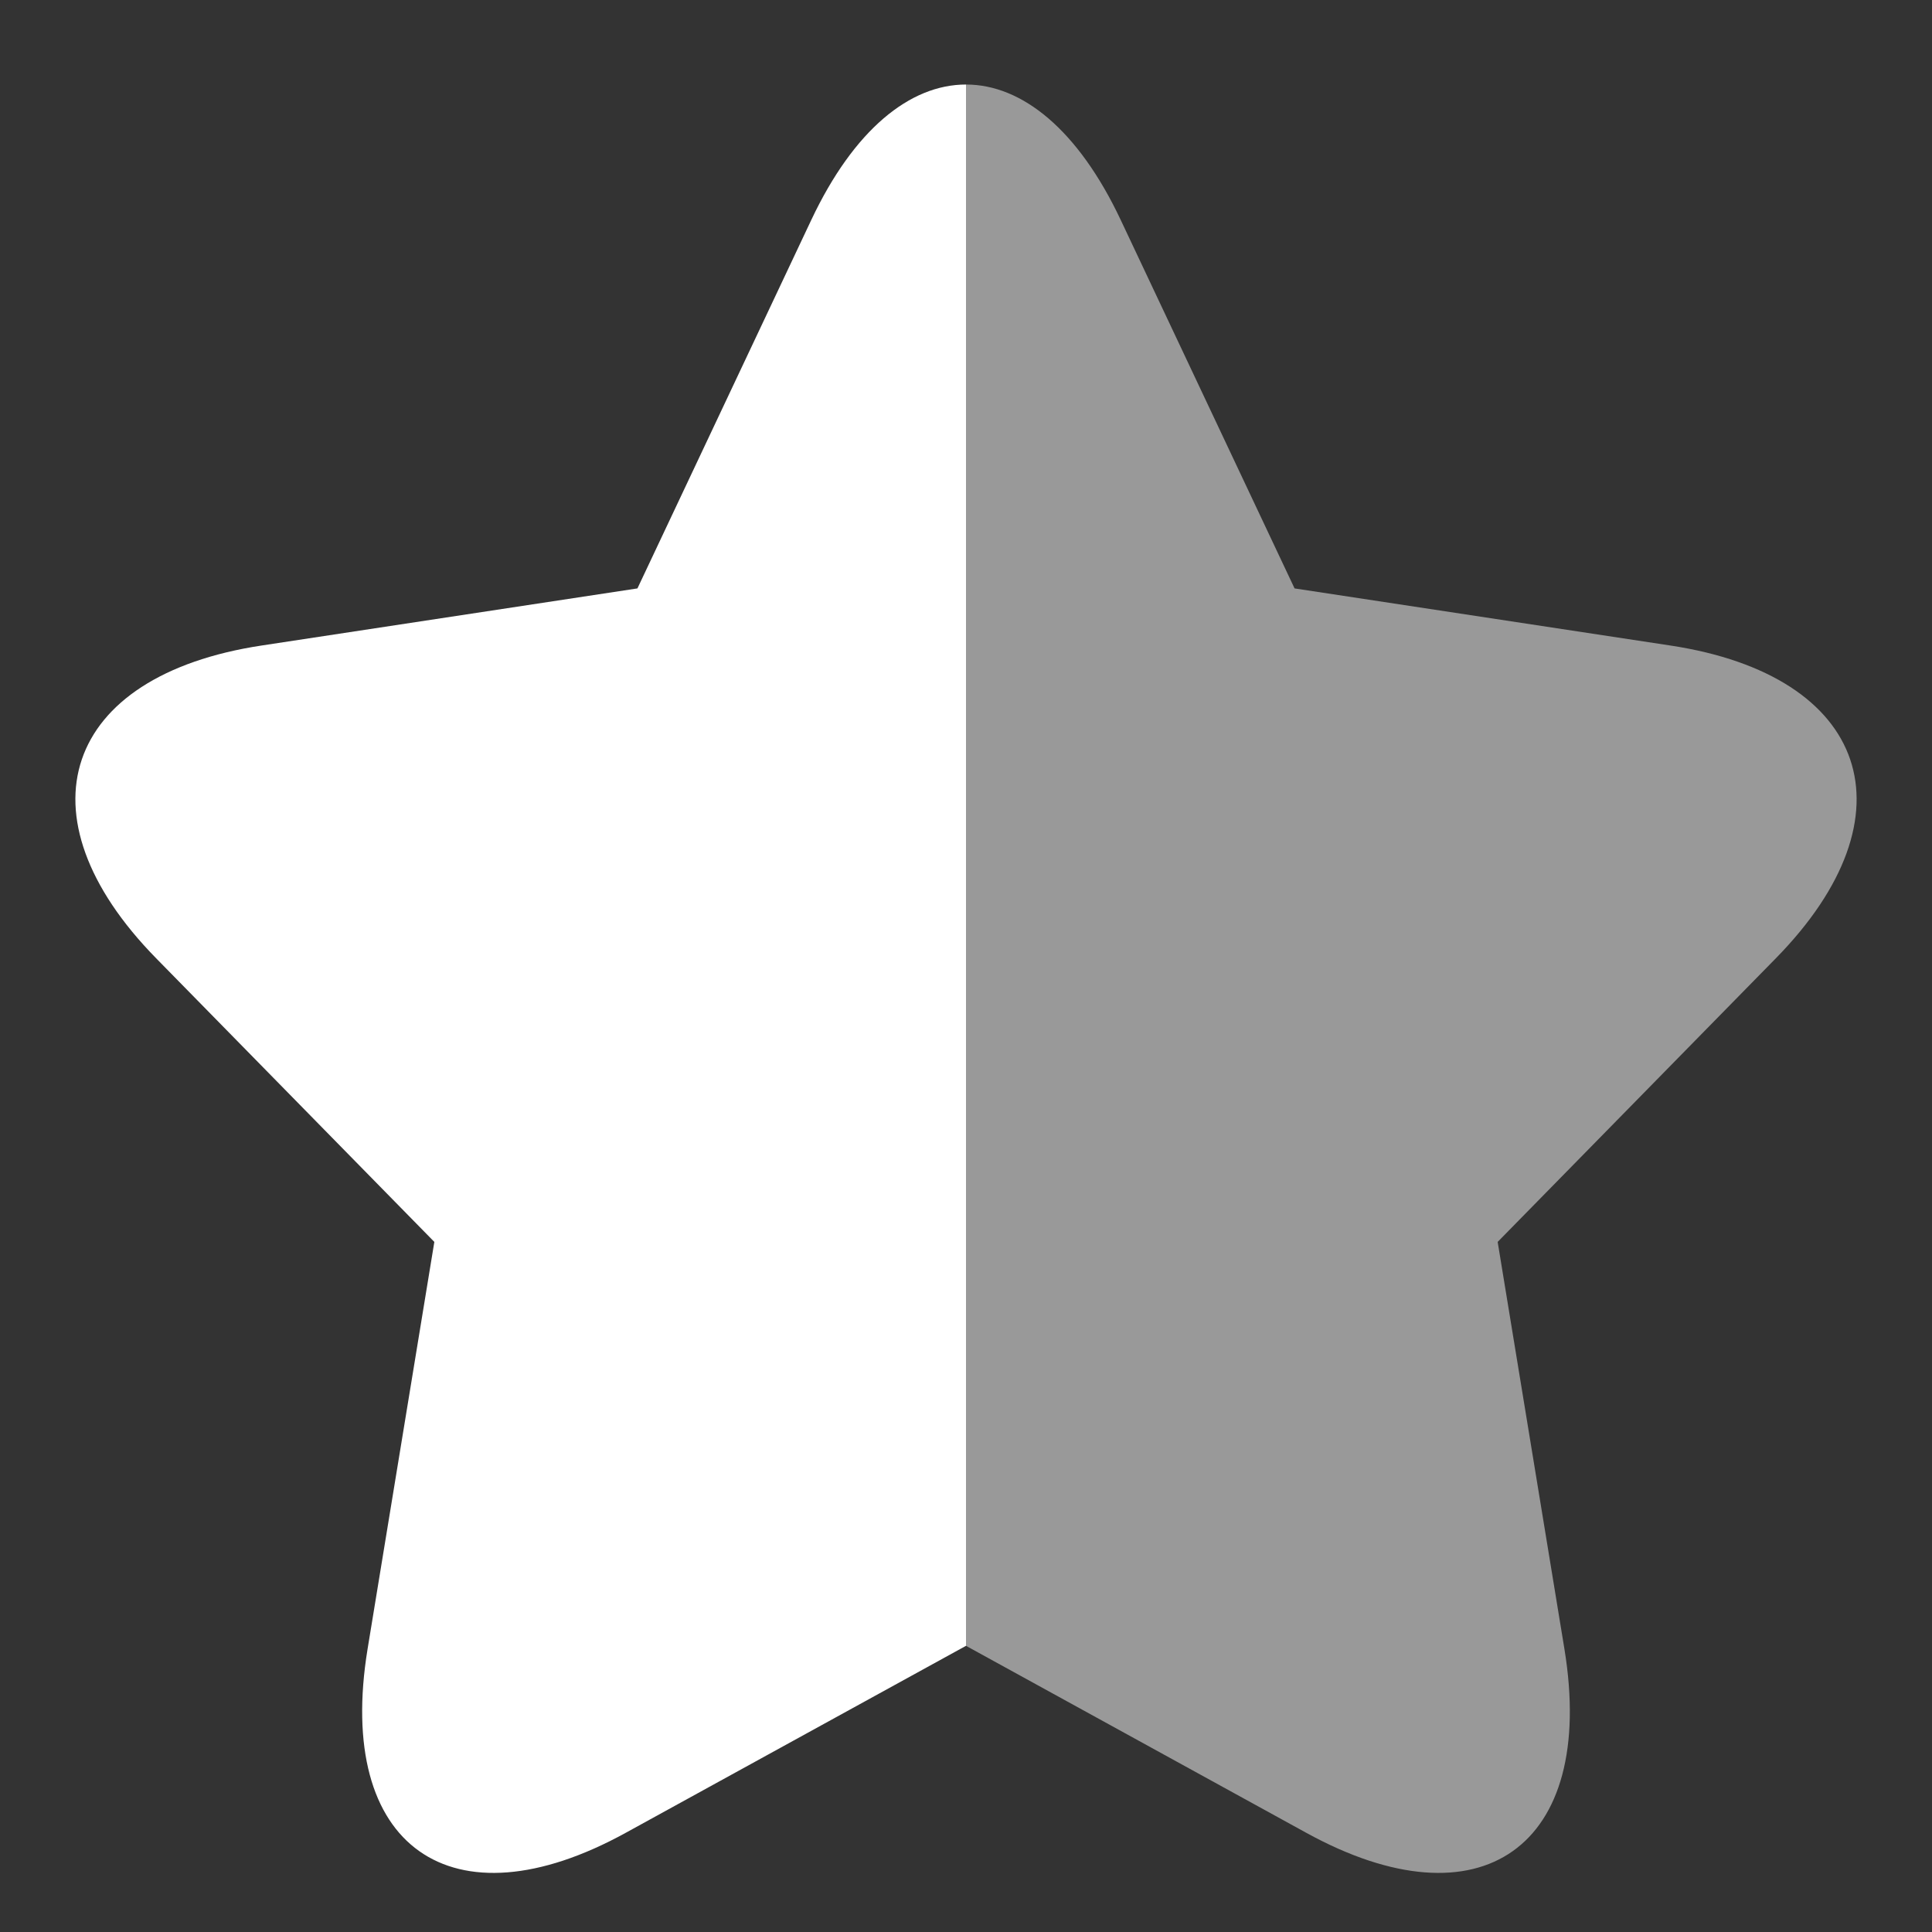 <?xml version="1.0" encoding="UTF-8"?>
<svg width="16px" height="16px" viewBox="0 0 16 16" version="1.1" xmlns="http://www.w3.org/2000/svg" xmlns:xlink="http://www.w3.org/1999/xlink">
    <rect x="0" y="0" width="16" height="16" fill="#333333" stroke="none"/>
    <!-- Generator: sketchtool 52.5 (67469) - http://www.bohemiancoding.com/sketch -->
    <title>13A83759-4F59-4D28-A801-F907A786EA3F</title>
    <desc>Created with sketchtool.</desc>
    <g id="Rate-and-review" stroke="none" stroke-width="1" fill="none" fill-rule="evenodd">
        <g id="Business-page-full---review---logged" transform="translate(-740, -1589)">
            <g id="Rating_Stars" transform="translate(129, 1479)">
                <g id="RATING">
                    <g id="rating-box" transform="translate(521, 5)">
                        <g id="Group-6" transform="translate(27, 25)">
                            <g id="Group-4" transform="translate(0, 80)">
                                <g id="icon/rate-on-copy-4" transform="translate(63, 0)">
                                    <rect id="Rectangle" x="0" y="0" width="16" height="16"></rect>
                                    <path d="M0,13.63 L0,0.7 C0.465,0.7 0.929,1.075 1.281,1.821 L2.721,4.873 L5.834,5.346 C7.475,5.595 7.871,6.749 6.707,7.936 L4.403,10.285 L4.956,13.657 C5.224,15.295 4.261,15.973 2.817,15.178 L0,13.63 Z" id="Combined-Shape" fill="#FFFFFF" transform="translate(4, 8.015) scale(-1, 1) translate(-4, -8.015) "></path>
                                    <path d="M8,13.63 L8,0.7 C8.465,0.7 8.929,1.075 9.281,1.821 L10.721,4.873 L13.834,5.346 C15.475,5.595 15.871,6.749 14.707,7.936 L12.403,10.285 L12.956,13.657 C13.224,15.295 12.261,15.973 10.817,15.178 L8,13.63 Z" id="Combined-Shape-Copy" fill="#FFFFFF" opacity="0.5"></path>
                                </g>
                            </g>
                        </g>
                    </g>
                </g>
            </g>
        </g>
    </g>
</svg>